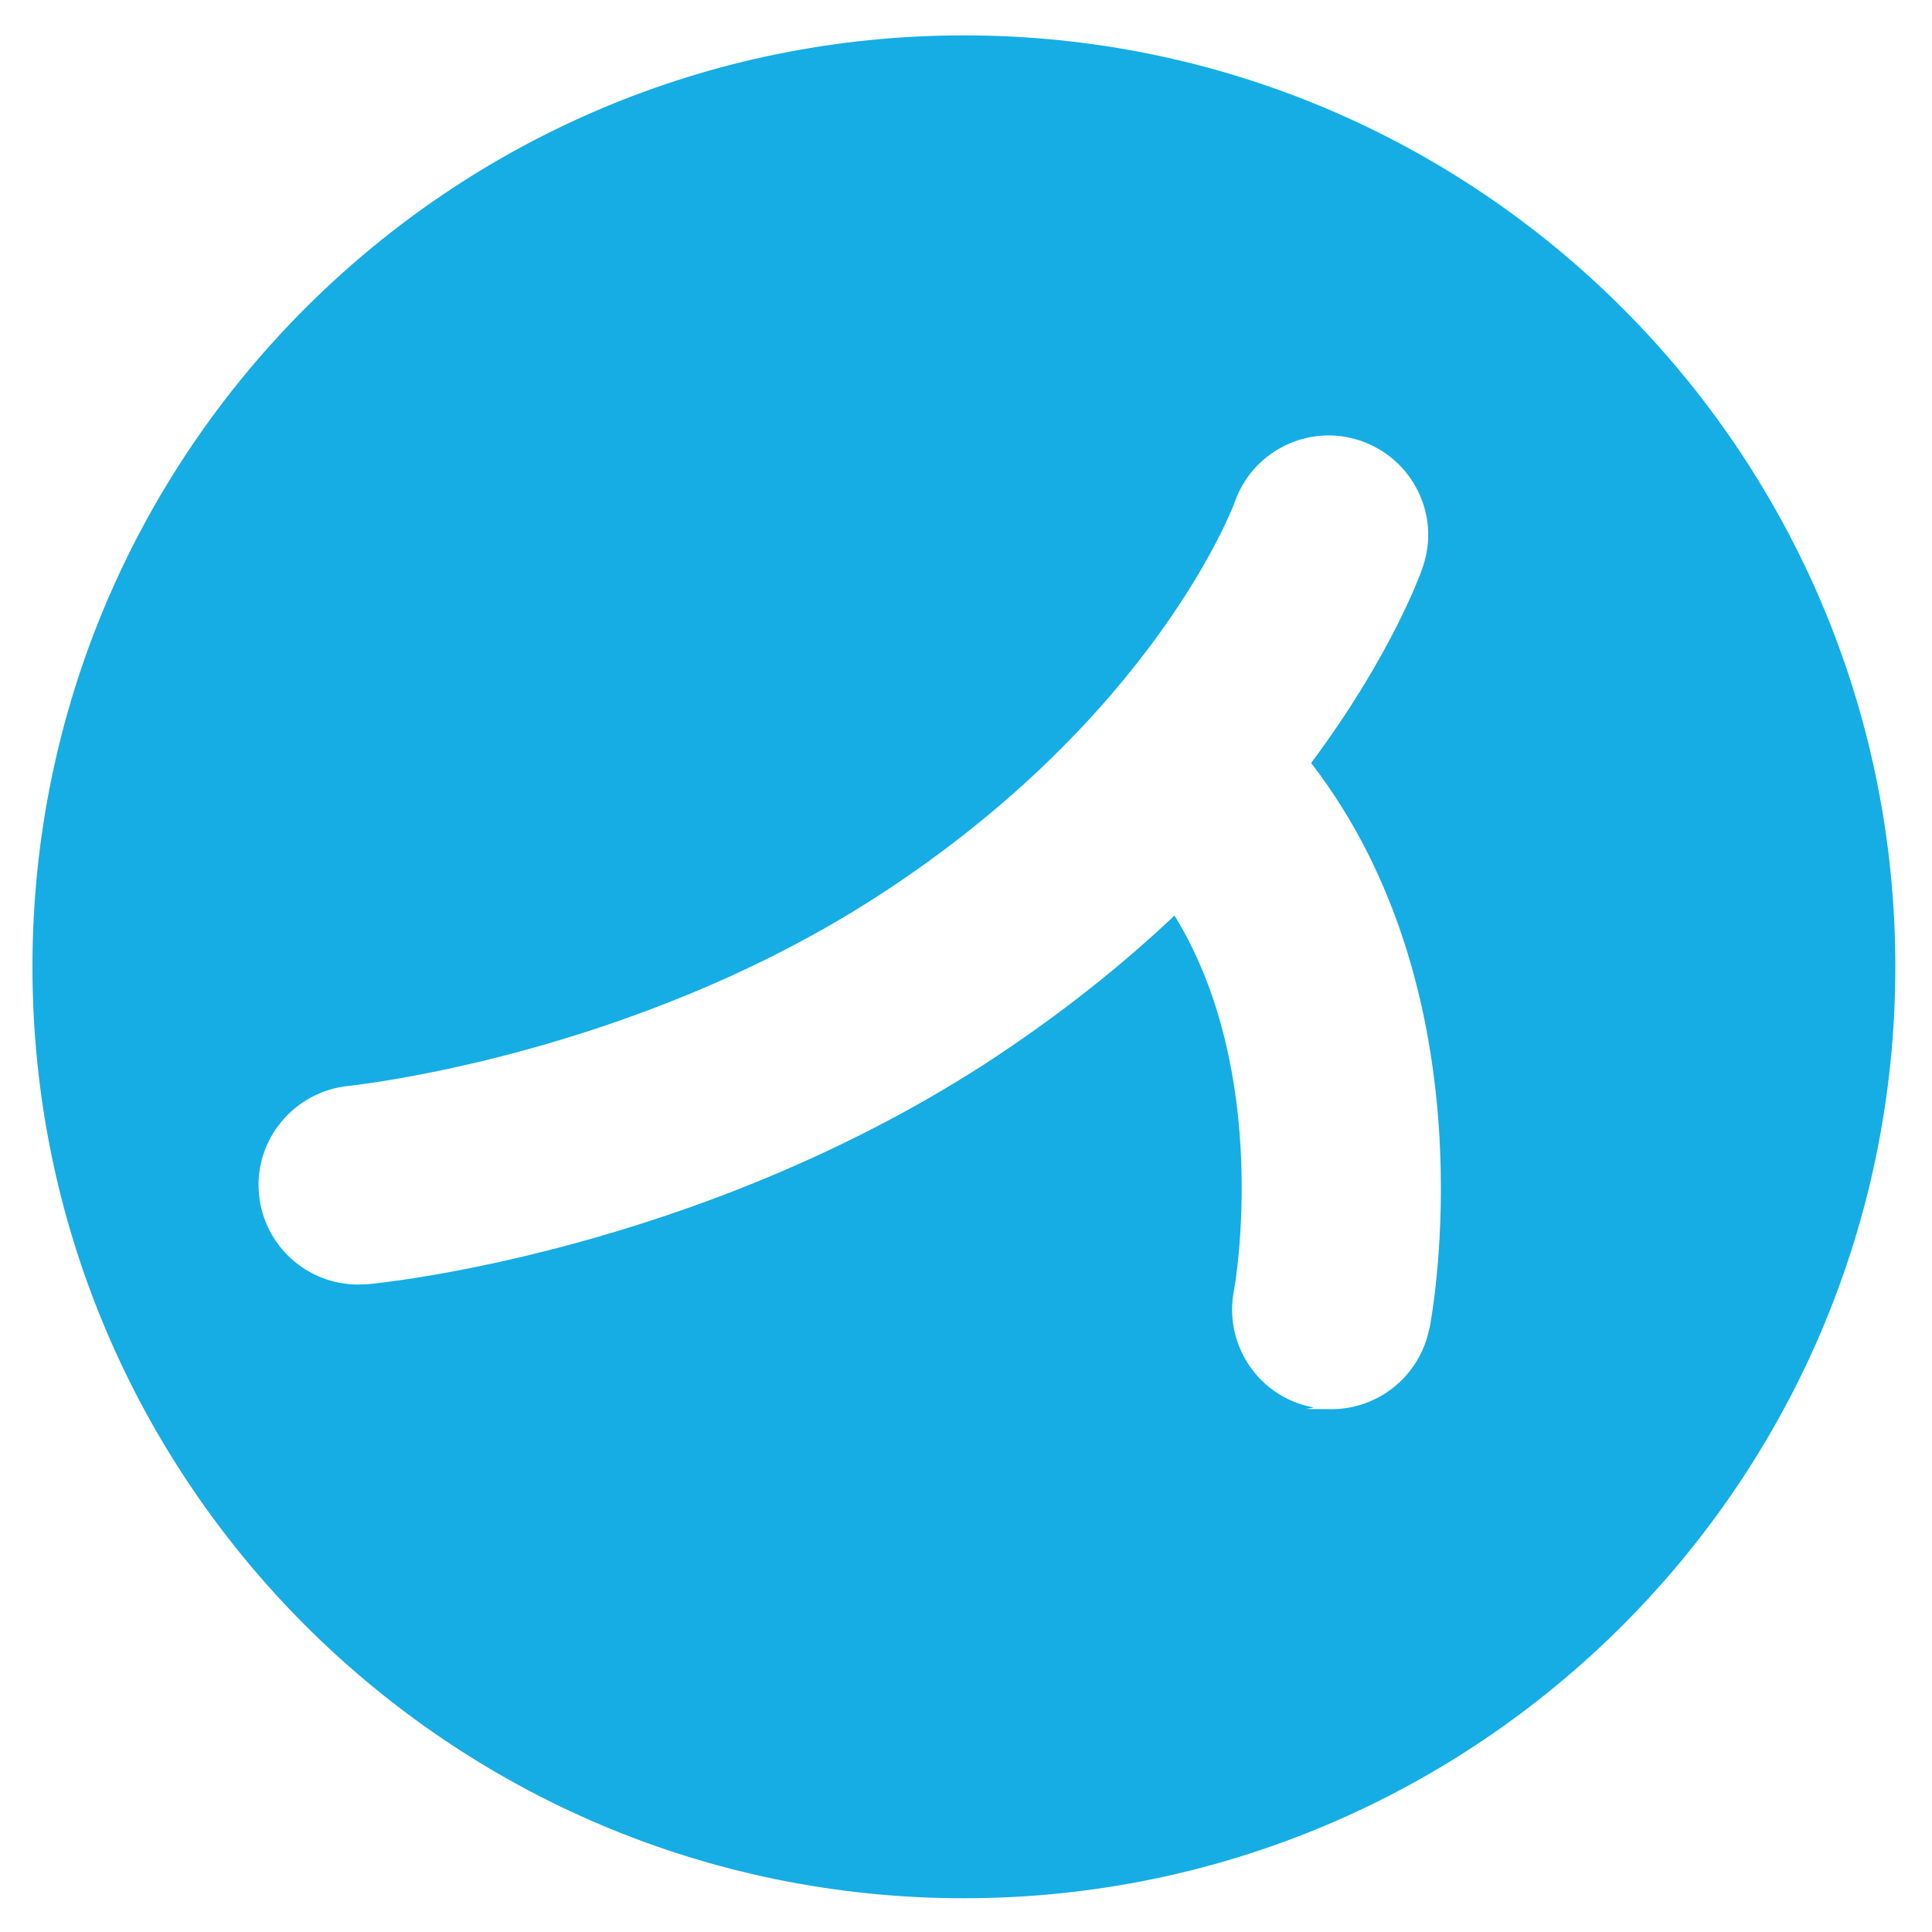<?xml version="1.0" encoding="UTF-8"?>
<svg id="Calque_1" data-name="Calque 1" xmlns="http://www.w3.org/2000/svg" version="1.1" viewBox="0 0 595.3 595.3">
  <defs>
    <style>
      .cls-1 {
        fill: #15ade4;
        stroke-width: 0px;
      }
    </style>
  </defs>
  <path class="cls-1" d="M297,10.9C138.5,10.9,10,139.4,10,297.9s128.5,287,287,287,287-128.5,287-287S455.5,10.9,297,10.9ZM440.4,409.4c-2.9,14.6-15.7,24.8-30.1,24.8s-3.9-.2-5.9-.6c-16.6-3.2-27.4-19.3-24.2-35.9.3-1.3,11.8-66.6-18.3-115.6-16.3,15.4-35.6,30.9-58.7,45.9-89.6,57.7-185.9,67.4-190,67.7-1,0-2,.1-2.9.1-15.6,0-29-11.9-30.5-27.8-1.6-16.8,10.8-31.7,27.6-33.4,1.6-.2,86.4-9.1,162.6-58.2,85.9-55.4,110.3-121.1,110.5-121.8,5.6-15.9,23.1-24.3,39-18.7,15.9,5.6,24.4,22.9,18.9,38.8-.6,1.9-9.6,27.1-34.4,60.4,55.5,72,37.3,169.9,36.5,174.1Z"/>
</svg>